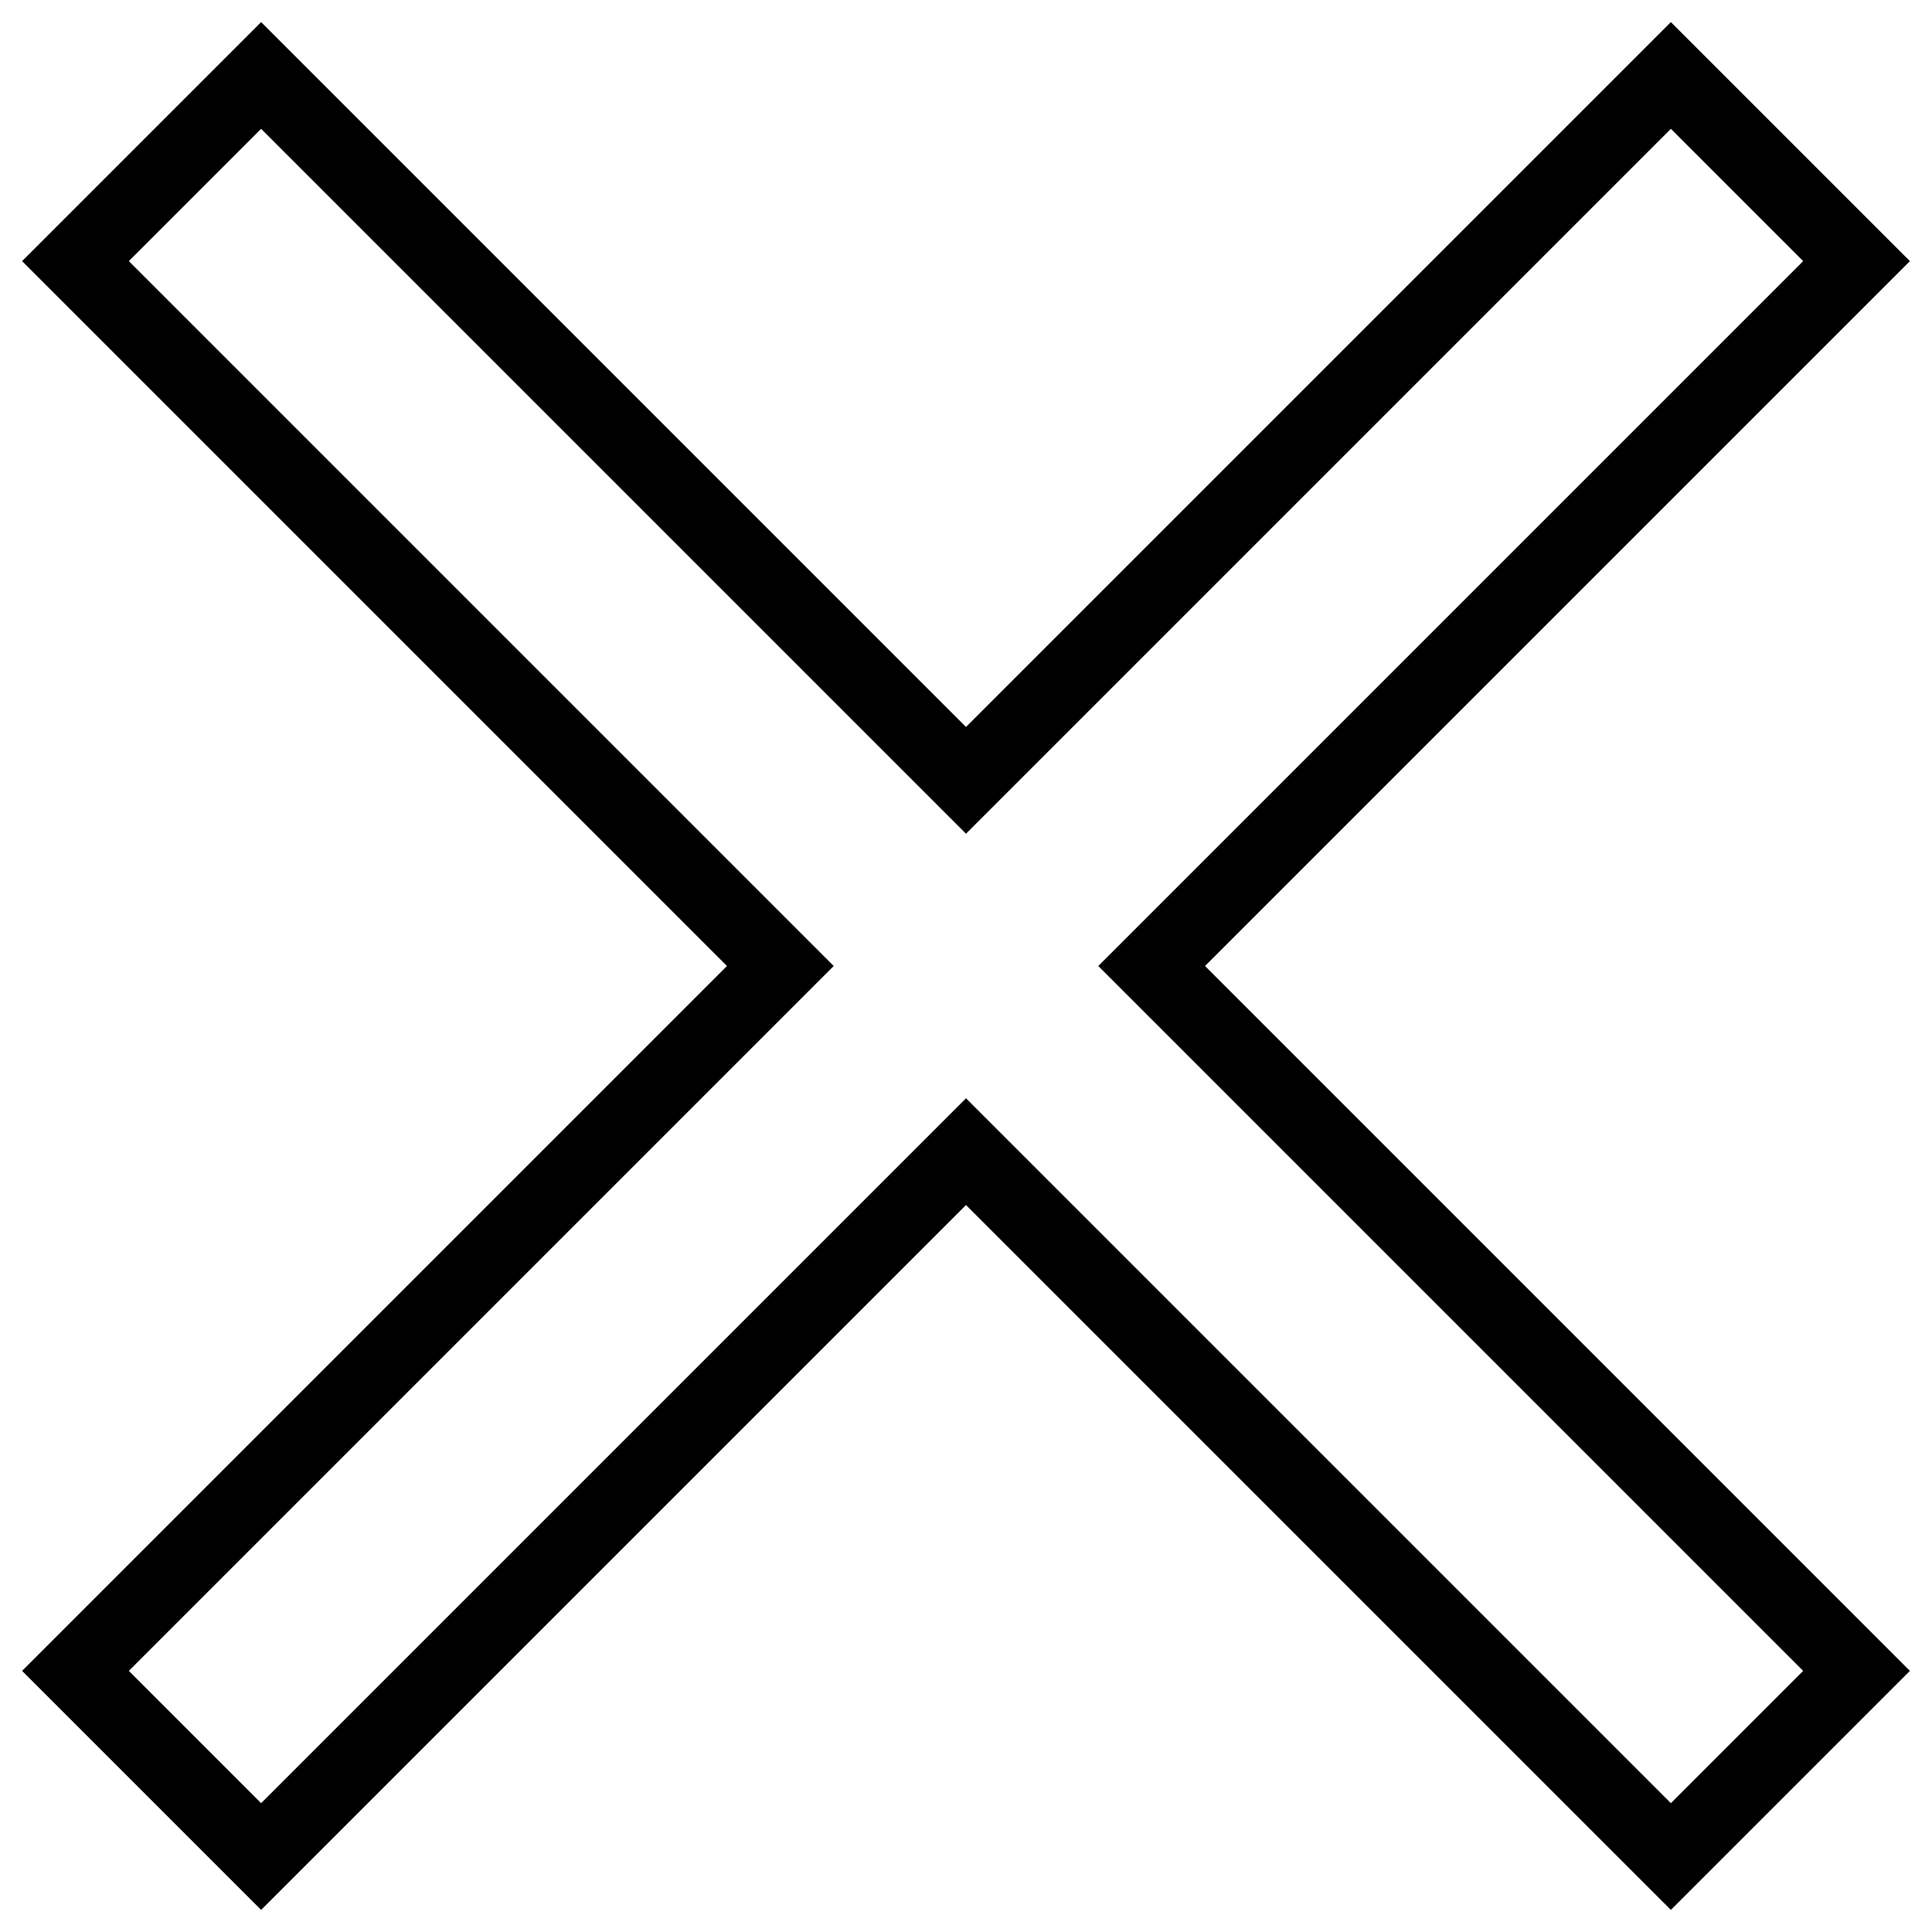 <?xml version="1.0" encoding="utf-8"?>
<!-- Svg Vector Icons : http://www.onlinewebfonts.com/icon -->
<!DOCTYPE svg PUBLIC "-//W3C//DTD SVG 1.1//EN" "http://www.w3.org/Graphics/SVG/1.1/DTD/svg11.dtd">
<svg version="1.1" xmlns="http://www.w3.org/2000/svg" xmlns:xlink="http://www.w3.org/1999/xlink" x="0px" y="0px" viewBox="0 0 256 256" enable-background="new 0 0 256 256" xml:space="preserve">
<g> <path stroke-width="10" fill-opacity="0" stroke="#000000"  d="M246,34.6L221.4,10L128,103.4L34.6,10L10,34.6l93.4,93.4L10,221.4L34.6,246l93.4-93.4l93.4,93.4l24.6-24.6 L152.6,128L246,34.6z"/></g>
</svg>